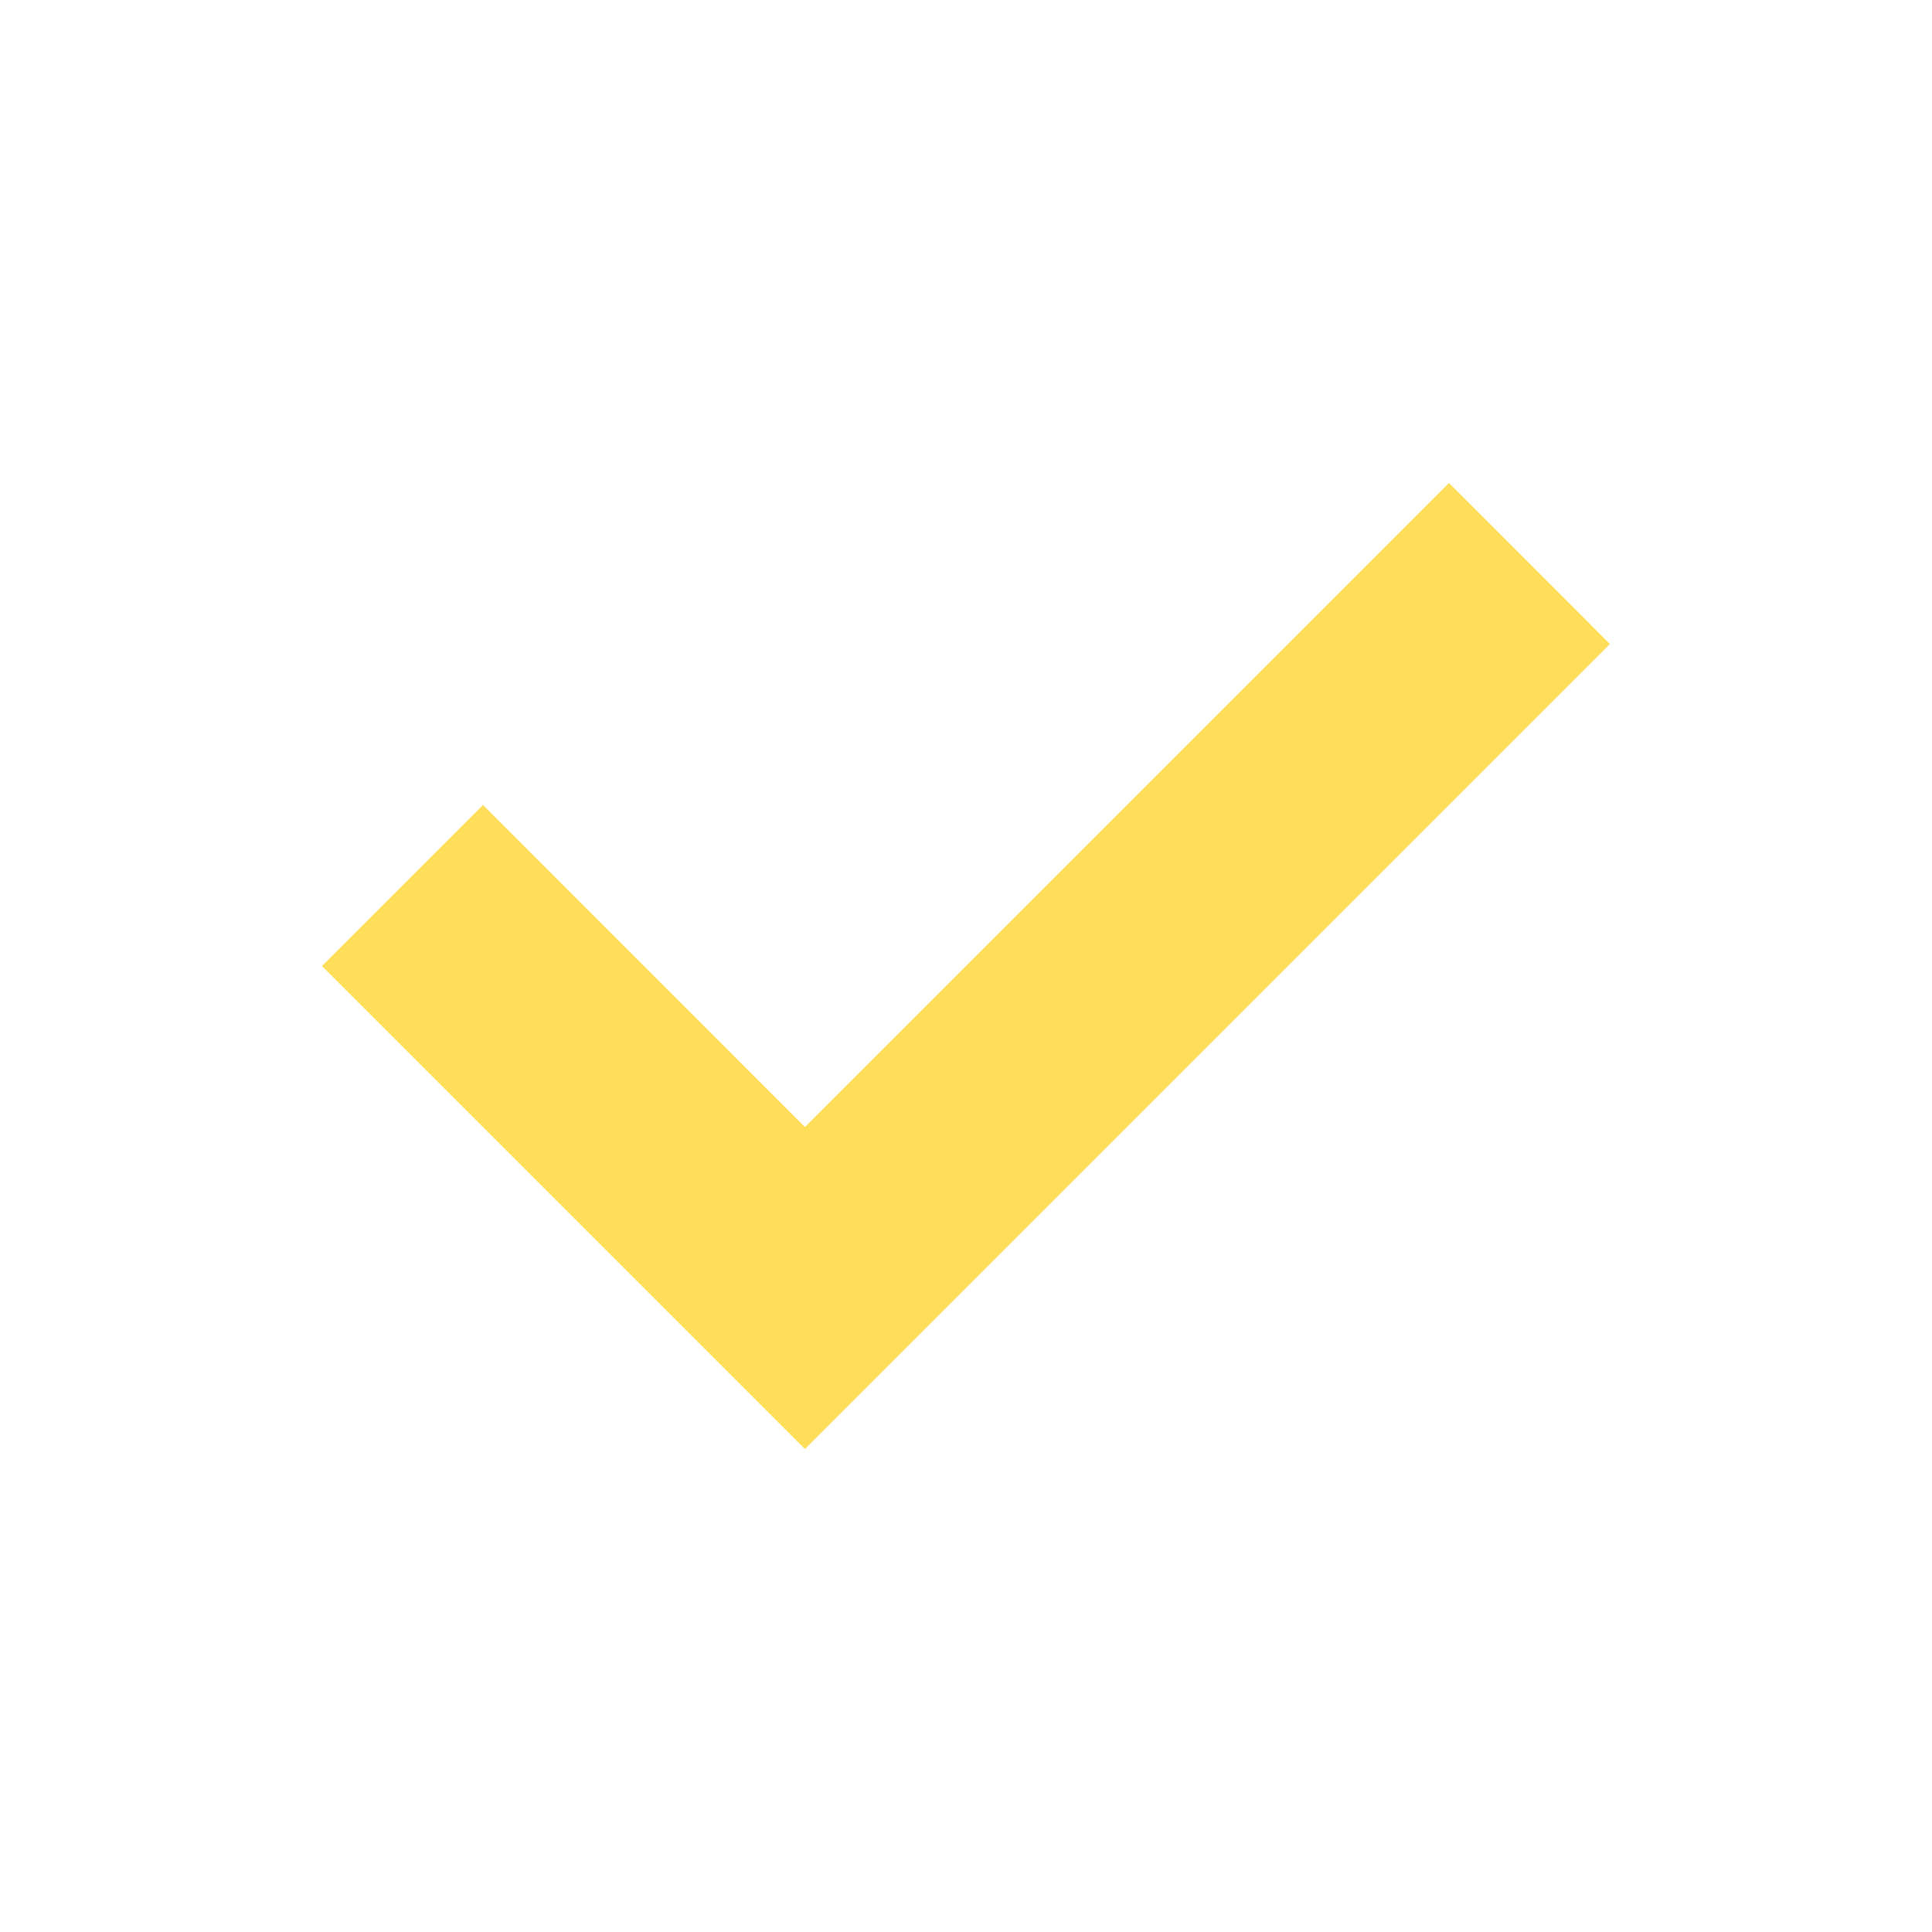 <svg width="32" height="32" viewBox="0 0 32 32" fill="none" xmlns="http://www.w3.org/2000/svg">
<path fill-rule="evenodd" clip-rule="evenodd" d="M8 13.333L5.333 16L13.333 24L26.666 10.667L24 8L13.333 18.667L8 13.333Z" fill="#FFDE59"/>
</svg>
